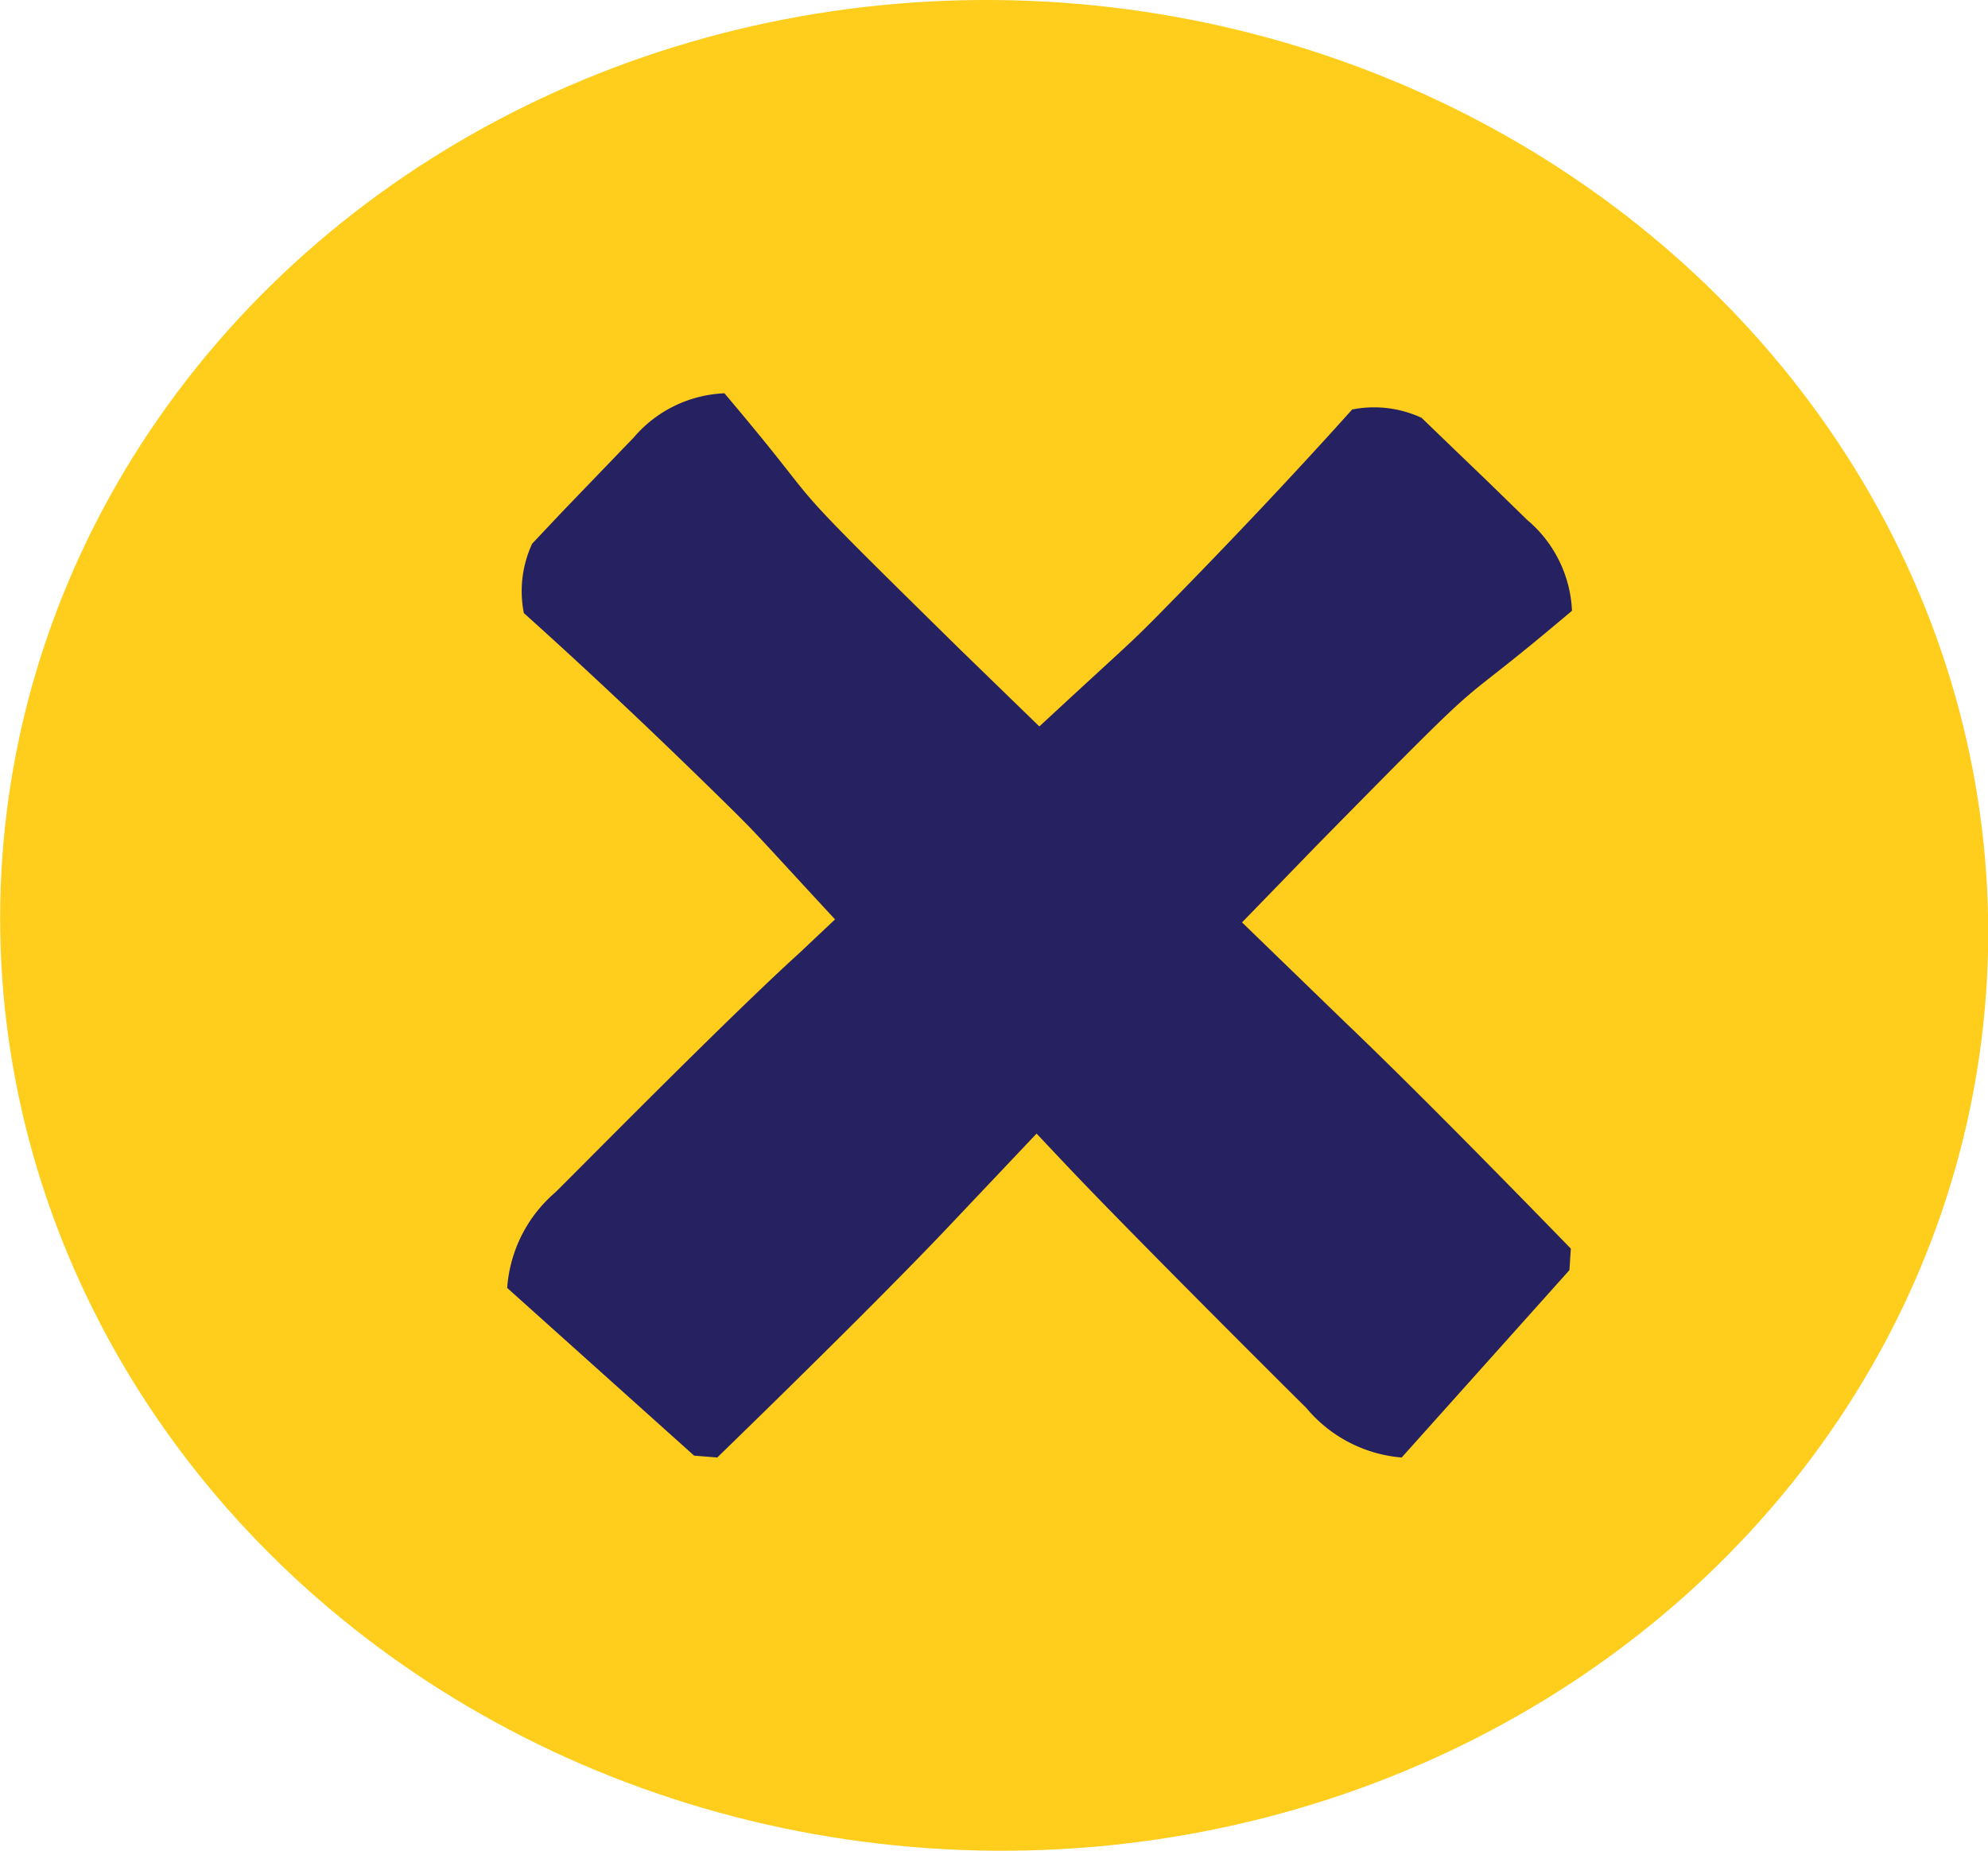 <svg xmlns="http://www.w3.org/2000/svg" viewBox="0 0 85.92 80" width="85.92" height="80"><defs><style>.cls-1{fill:#ffcd1c;}.cls-2{fill:#262261;}</style></defs><title>btn-close-c4</title><g id="Layer_2" data-name="Layer 2"><g id="BG"><ellipse class="cls-1" cx="42.96" cy="40" rx="39.99" ry="42.97" transform="translate(0.71 80.74) rotate(-86.91)"/><path class="cls-2" d="M64.4,20.91,62.83,19.4l-1.39-1.34a4.88,4.88,0,0,0-3-.36q-3.69,4.11-8.12,8.62c-1.6,1.63-1.43,1.4-5.4,5.08L41.42,28c-8.54-8.4-5.11-5.09-10.11-11a5.44,5.44,0,0,0-3.92,1.91l-1.56,1.62-1.51,1.57L23,23.5a4.88,4.88,0,0,0-.36,3q4.11,3.69,8.62,8.12c1.59,1.56,1.42,1.44,4.83,5.12l-1.58,1.49C31.45,44,24.63,50.93,24,51.54a6,6,0,0,0-2.08,4.13L30,62.92,31,63q6.55-6.37,9.74-9.71L44.8,49l1.33,1.41c2.84,3,9.72,9.85,10.33,10.45A6,6,0,0,0,60.58,63l7.25-8.1.06-.93q-6.37-6.55-9.71-9.74l-4.5-4.36,3.26-3.36c8.4-8.54,5.09-5.11,11-10.11A5.44,5.44,0,0,0,66,22.47Z"/></g></g></svg>